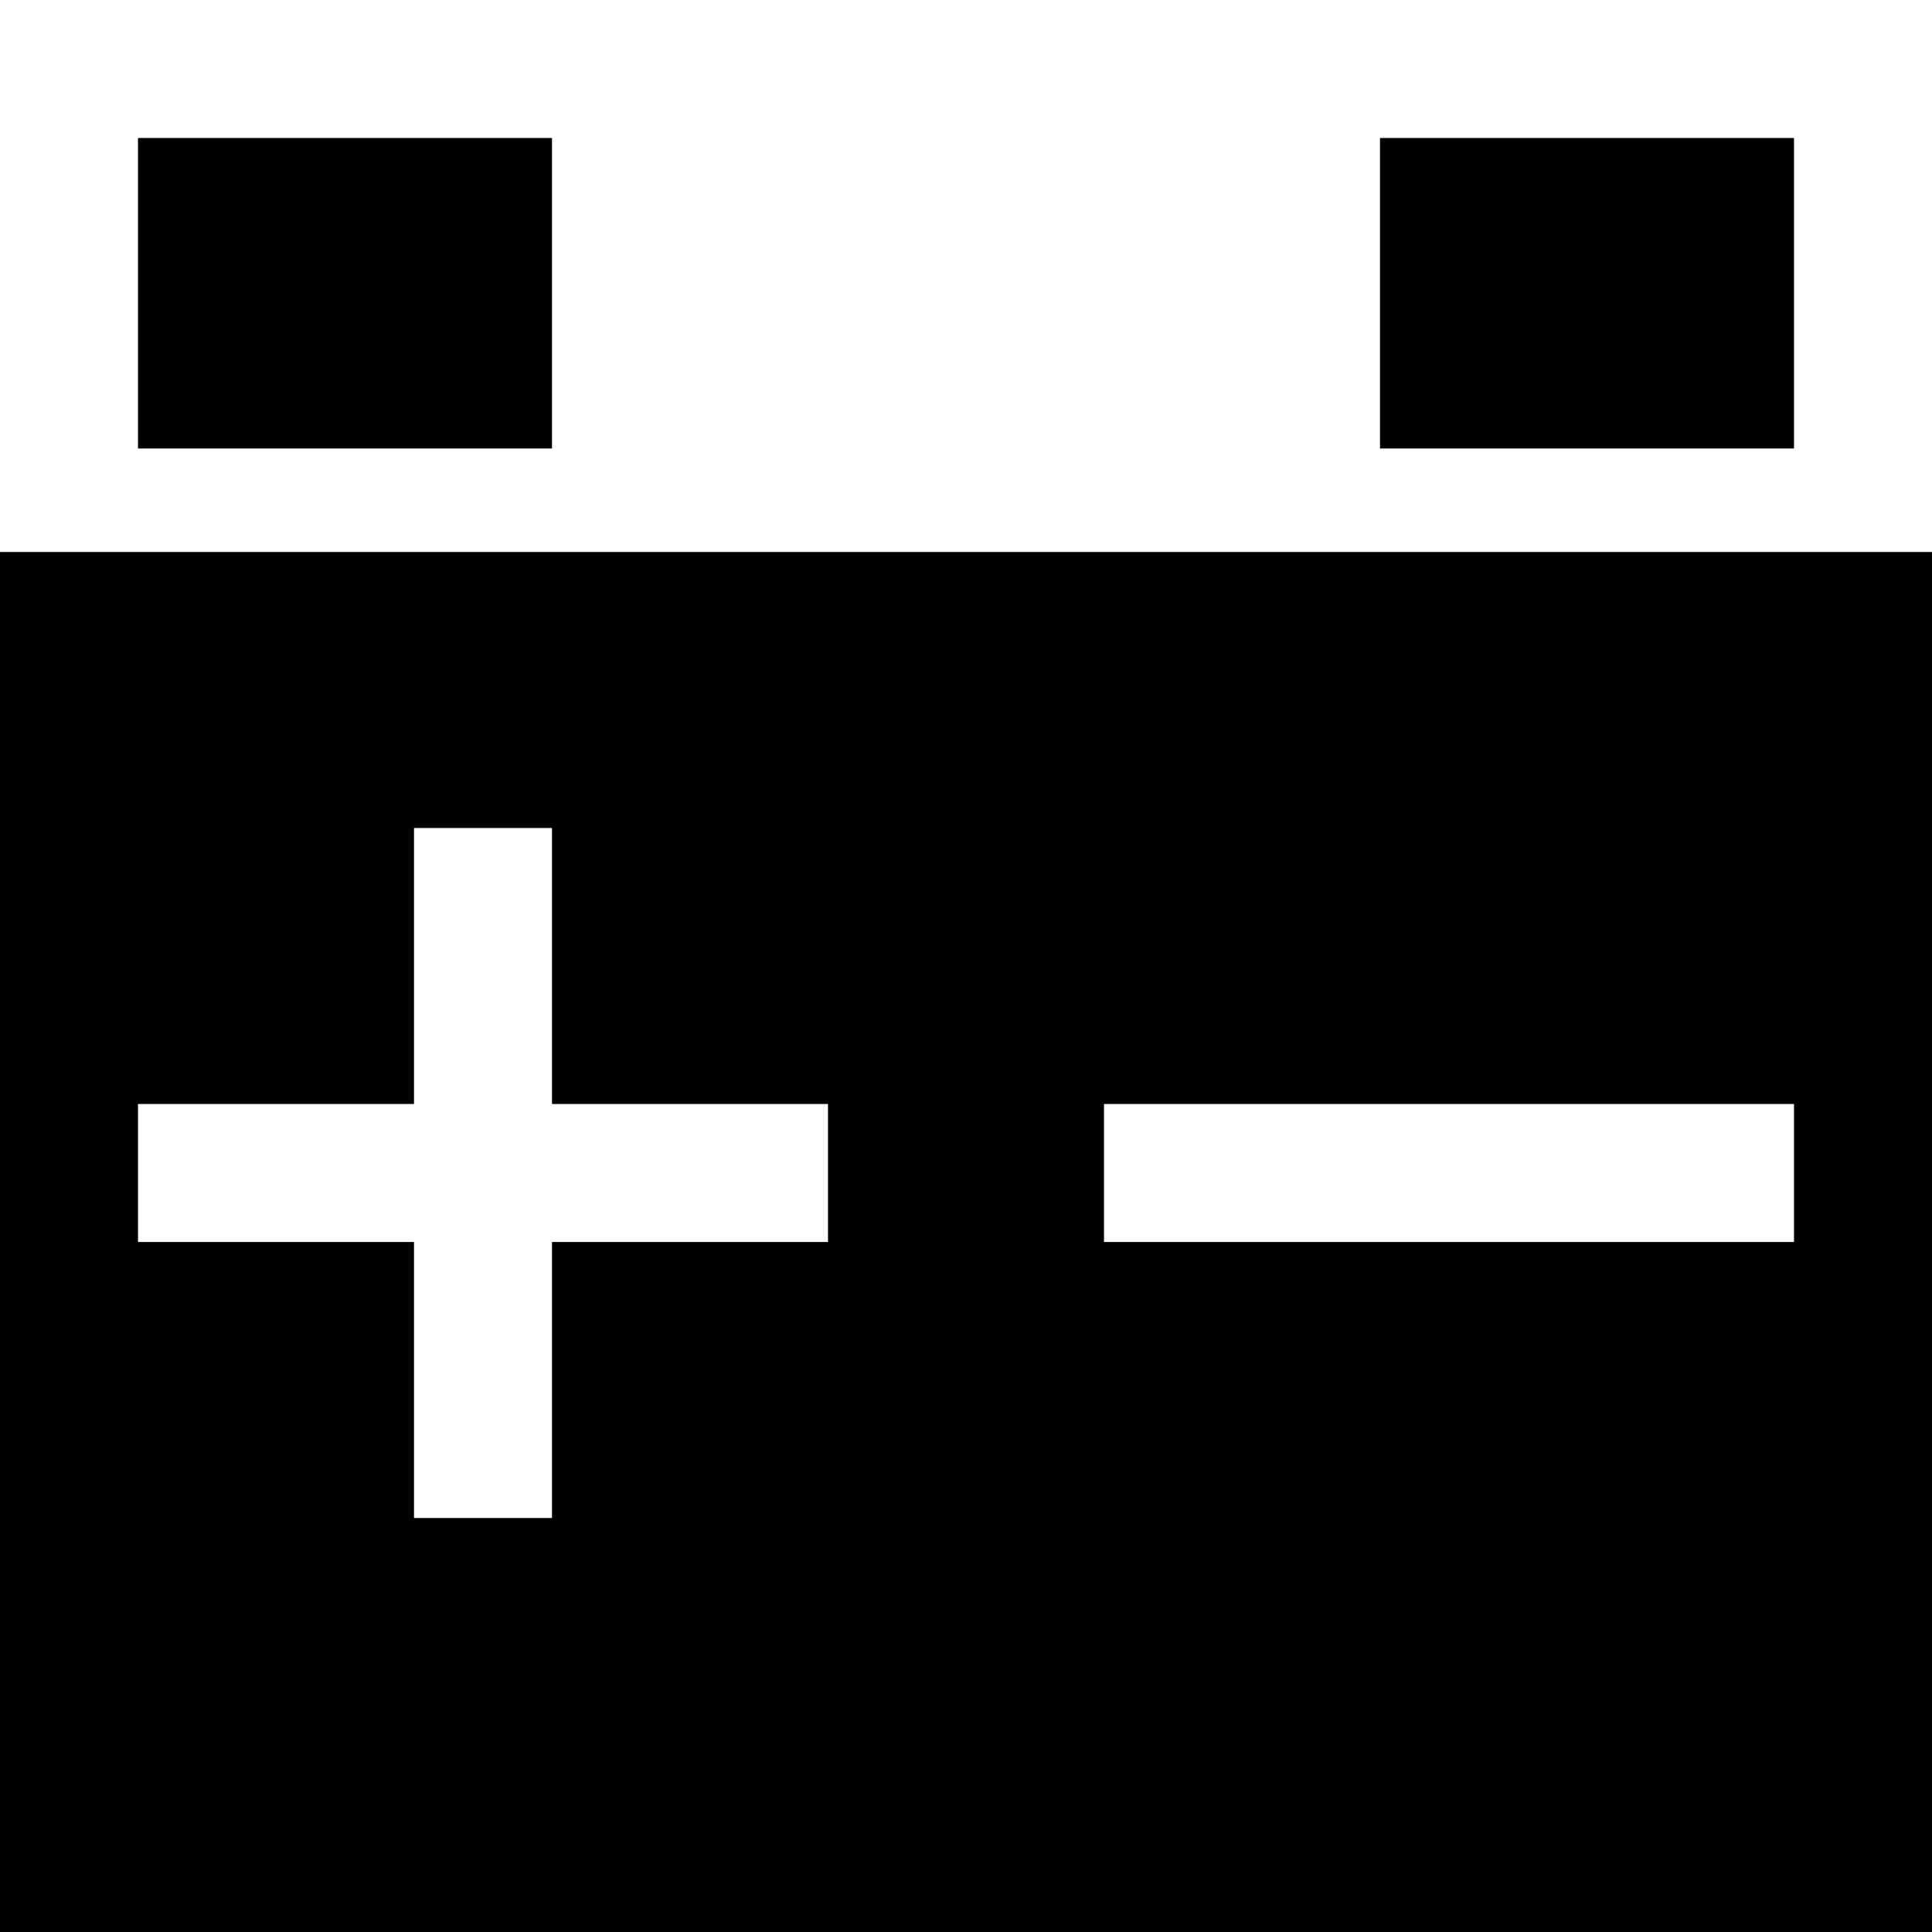 <?xml version="1.0" encoding="UTF-8" standalone="no"?>



<svg 
   xmlns:dc="http://purl.org/dc/elements/1.1/"
   xmlns:cc="http://creativecommons.org/ns#"
   xmlns:rdf="http://www.w3.org/1999/02/22-rdf-syntax-ns#"
   xmlns:svg="http://www.w3.org/2000/svg"
   xmlns="http://www.w3.org/2000/svg"
   version="1.1"
   width="100%"
   height="100%"
   viewBox="0 0 14 14"
   id="svg2">
  <defs
     id="defs6" />
  <rect
     width="14"
     height="14"
     x="0"
     y="0"
     id="canvas"
     style="fill:none;stroke:none;visibility:hidden" />
  <path
     d="m 1,1 0,2.25 3,0 L 4,1 z m 9,0 0,2.25 3,0 L 13,1 z M 0,4 0,14 14,14 14,4 z M 3,6 4,6 4,8 6,8 6,9 4,9 4,11 3,11 3,9 1,9 1,8 3,8 z m 5,2 5,0 0,1 -5,0 z"
     id="car-parts"
     style="fill:#000000;fill-opacity:1;fill-rule:nonzero;stroke:none" />
</svg>